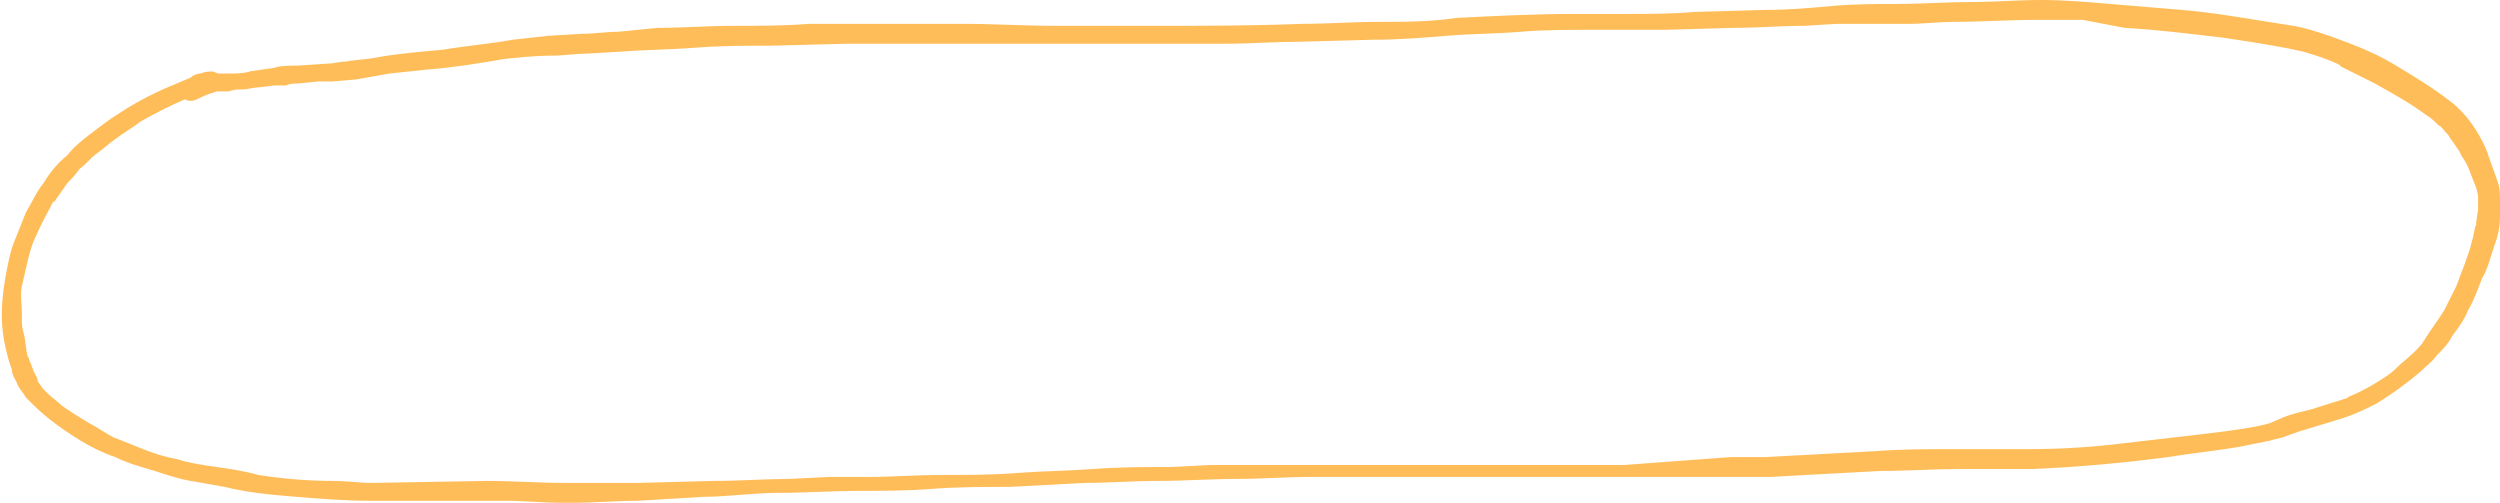 <?xml version="1.0" encoding="UTF-8" standalone="no"?><svg xmlns="http://www.w3.org/2000/svg" xmlns:xlink="http://www.w3.org/1999/xlink" fill="#000000" height="25.3" preserveAspectRatio="xMidYMid meet" version="1" viewBox="-0.1 -0.0 125.8 25.3" width="125.8" zoomAndPan="magnify"><g id="change1_1"><path d="M24.4,24.2c1.3,0,2.6,0.1,3.9,0.1h-0.1c0.6,0,1.3,0,1.9,0s1.3,0,1.9,0l3.8-0.1c1.3,0,2.6-0.1,3.8-0.1l2-0.1 h1.9c1.3,0,2.5-0.1,3.8-0.1s2.5,0,3.8-0.1s2.5-0.1,3.8-0.2s2.6-0.1,3.9-0.1l2-0.1c0.7,0,1.4,0,2.2,0h2h2.1l3.5,0c1.2,0,2.4,0,3.7,0 h1.8c0.6,0,1.2,0,1.8,0c1.3,0,2.5,0,3.8,0h-0.1L87,23h-0.1c0.6,0,1.2,0,1.8,0l1.9-0.1l3.7-0.2c1.3-0.1,2.6-0.1,3.9-0.1h1.9h1.9 c1.6,0,3.2-0.1,4.8-0.3c0.9-0.1,1.7-0.2,2.6-0.3s1.7-0.2,2.5-0.3l0,0c0.7-0.1,1.5-0.2,2.2-0.4l0.7-0.3c0.5-0.2,1-0.3,1.4-0.4 c0.6-0.2,1.3-0.4,1.9-0.6h-0.1c0.5-0.2,0.9-0.4,1.4-0.7c0.3-0.2,0.7-0.4,1-0.7l0,0l0,0l0,0c0.3-0.3,0.7-0.6,1-0.9 c0.2-0.2,0.4-0.4,0.5-0.6c0.3-0.5,0.7-1,1-1.5c0.2-0.4,0.4-0.8,0.6-1.2l0,0l0,0l0,0l0,0c0.3-0.8,0.6-1.5,0.8-2.3 c0.1-0.3,0.1-0.6,0.2-0.8l0,0c0-0.3,0.1-0.6,0.1-0.8c0-0.2,0-0.3,0-0.5c0-0.3-0.1-0.6-0.2-0.8c-0.2-0.5-0.3-0.9-0.6-1.3 c-0.1-0.2-0.2-0.4-0.3-0.5c-0.1-0.2-0.3-0.4-0.4-0.6c-0.2-0.2-0.3-0.4-0.5-0.5c-0.2-0.2-0.4-0.4-0.6-0.5l0,0l0,0l0,0 c-0.8-0.6-1.7-1.1-2.6-1.6l0,0c-0.6-0.3-1.2-0.6-1.8-0.9h0.1c-0.6-0.3-1.2-0.5-1.9-0.7c-1.3-0.3-2.7-0.5-4-0.7 c-1.7-0.2-3.3-0.4-5-0.5L104.7,1l-1.2,0c-0.4,0-0.7,0-1.1,0c-1.4,0-2.8,0.1-4.2,0.1c-0.7,0-1.5,0.1-2.2,0.1s-1.4,0-2.1,0 c-0.5,0-1,0-1.6,0l-1.6,0.1c-1.2,0-2.3,0.1-3.5,0.1l-3.5,0.1c-1.2,0-2.3,0-3.5,0h-0.2c-1.2,0-2.4,0-3.6,0.1s-2.5,0.1-3.7,0.2 S70.3,2,69,2l-3.7,0.1c-1.2,0-2.5,0.1-3.7,0.1c-2.6,0-5.2,0-7.8,0l-3.8,0l-3.7,0h-3.3c-0.1,0-0.1,0-0.2,0h-0.3l-3.8,0.1 c-1.3,0-2.5,0-3.8,0.1s-2.5,0.1-3.8,0.2l-1.7,0.1c-0.6,0-1.1,0.1-1.7,0.1C26.8,2.8,25.9,2.9,25,3h0.1c-1.2,0.2-2.4,0.4-3.7,0.5 l-1.9,0.2L17.8,4l-1.2,0.1h-0.7l-1,0.1c-0.2,0-0.4,0-0.6,0.1h-0.3h-0.3l-0.8,0.1c-0.3,0-0.5,0.1-0.8,0.1s-0.4,0-0.7,0.1h-0.6h-0.1 h0.1l-0.3,0.1C10.2,4.8,10,4.9,9.8,5C9.6,5.1,9.4,5.1,9.2,5C8.5,5.3,7.7,5.7,7,6.1l0,0C6.6,6.4,6.1,6.7,5.7,7l0,0l0,0l0,0 C5.4,7.2,5.1,7.5,4.8,7.7S4.2,8.3,3.9,8.5l0,0l0,0l0,0l0,0C3.7,8.8,3.5,9,3.3,9.2c-0.2,0.3-0.5,0.7-0.7,1v-0.1 c-0.3,0.6-0.6,1.1-0.9,1.8c-0.2,0.4-0.3,0.8-0.4,1.2c-0.1,0.4-0.2,0.9-0.3,1.3S1,15.3,1,15.8s0,0.7,0.1,1v0c0.1,0.4,0.1,0.8,0.2,1.2 c0,0,0,0,0-0.1c0.1,0.3,0.2,0.5,0.3,0.8c0.1,0.2,0.2,0.3,0.2,0.5c0.1,0.1,0.2,0.3,0.3,0.4l0.2,0.2C2.5,20,2.8,20.2,3,20.4 c0.4,0.3,0.9,0.6,1.4,0.9c0.4,0.2,0.8,0.5,1.2,0.7c0.5,0.2,1,0.4,1.5,0.6s1.1,0.4,1.7,0.5l0,0c0.6,0.2,1.3,0.3,2,0.4 s1.4,0.2,2.1,0.4c1.3,0.2,2.5,0.3,3.8,0.3c0.6,0,1.3,0.1,1.9,0.1L24.4,24.2L24.4,24.2z M25.4,25.2c-1.1,0-2.2,0-3.3,0h0.1 c-1.2,0-2.5,0-3.7,0S16,25.1,14.8,25s-2.4-0.2-3.6-0.5c-0.6-0.1-1.1-0.2-1.7-0.3c-0.6-0.1-1.2-0.3-1.8-0.5C7,23.5,6.3,23.3,5.7,23 c-0.6-0.2-1.2-0.5-1.7-0.8c-0.5-0.3-1.1-0.7-1.6-1.1C2,20.8,1.6,20.4,1.2,20c-0.1-0.2-0.3-0.4-0.4-0.6c-0.1-0.3-0.3-0.5-0.3-0.8 c-0.2-0.5-0.3-1-0.4-1.5C-0.1,16,0,14.9,0.2,13.8c0.1-0.5,0.2-1.1,0.4-1.6c0.2-0.5,0.4-1,0.6-1.5c0.3-0.5,0.5-1,0.9-1.5 c0.3-0.5,0.7-1,1.2-1.4C3.6,7.4,4.1,7,4.5,6.7s0.9-0.7,1.4-1c0.9-0.6,1.9-1.1,2.9-1.5l0.7-0.3C9.6,3.8,9.8,3.7,10,3.7 c0.2-0.1,0.4-0.1,0.6-0.1c0.1,0,0.2,0.1,0.3,0.1l0,0h0.5c0.4,0,0.7,0,1.1-0.1h-0.1l0.7-0.1l0.7-0.1h-0.1c0.4-0.1,0.8-0.1,1.2-0.1 l1.5-0.1c0.3,0,0.6-0.1,0.9-0.1c0.5-0.1,1-0.1,1.5-0.2c1.1-0.2,2.3-0.3,3.4-0.4l0,0c1.2-0.2,2.4-0.3,3.5-0.5l1.8-0.2l1.7-0.1 c0.6,0,1.2-0.1,1.8-0.1L33,1.4c1.3,0,2.5-0.1,3.8-0.1s2.6,0,3.8-0.1h1.9h2.1c1.3,0,2.5,0,3.8,0c1.5,0,3.1,0.1,4.6,0.1h2.5h2.4 c2.5,0,5,0,7.5-0.1c1.3,0,2.6-0.1,3.9-0.1s2.6,0,3.9-0.2c2-0.1,4-0.2,6-0.2h0.7h0.4c0.1,0,0.2,0,0.3,0h1.1c1.2,0,2.3,0,3.5-0.1 l3.5-0.1c1.2,0,2.3-0.1,3.4-0.2s2.2-0.1,3.3-0.1s2.5-0.1,3.7-0.1s2.3-0.1,3.5-0.1s2.3,0.1,3.5,0.2s2.4,0.2,3.6,0.3s2.5,0.3,3.7,0.5 c0.6,0.1,1.3,0.2,1.9,0.3c0.6,0.1,1.2,0.3,1.8,0.5c1.1,0.4,2.2,0.8,3.2,1.4c1,0.6,2,1.2,2.9,1.9c0.8,0.6,1.4,1.5,1.8,2.4 c0.2,0.6,0.4,1.1,0.6,1.7c0.1,0.3,0.1,0.6,0.1,0.9c0,0.3,0,0.6,0,0.8c0,0.5-0.1,1-0.3,1.5c-0.2,0.6-0.3,1.1-0.6,1.6 c-0.2,0.5-0.4,1.1-0.7,1.6c-0.2,0.5-0.5,0.9-0.8,1.3c-0.2,0.4-0.5,0.7-0.8,1c-0.2,0.3-0.5,0.5-0.8,0.8c-0.7,0.6-1.4,1.1-2.2,1.6 c-0.6,0.3-1.2,0.6-1.9,0.8c-0.9,0.3-1.8,0.5-2.8,0.9l-0.4,0.1c-0.1,0-0.3,0.1-0.4,0.1c-0.5,0.1-1,0.2-1.5,0.3 c-1.2,0.2-2.3,0.3-3.5,0.5c-2.3,0.3-4.5,0.5-6.8,0.6h-1.9h-1.8c-1.3,0-2.7,0.1-4,0.1l-3.7,0.2L89,24h-1.9h-0.5H82h-2.5 c-0.8,0-1.6,0-2.4,0h-2.8h-2.9l-2.7,0c-1,0-1.9,0-2.9,0h0.1c-1.3,0-2.5,0.1-3.8,0.1s-2.6,0.1-3.9,0.1s-2.5,0.1-3.7,0.1l-1.9,0.1 l-1.9,0.1c-1.3,0-2.6,0-3.9,0.1s-2.5,0.1-3.7,0.1s-2.7,0.1-4,0.1S36.5,25,35.3,25L32,25.2c-1.1,0-2.2,0.1-3.3,0.1h-0.5 C27.2,25.3,26.3,25.2,25.4,25.2L25.4,25.2z" fill="#ffbd59"/></g></svg>